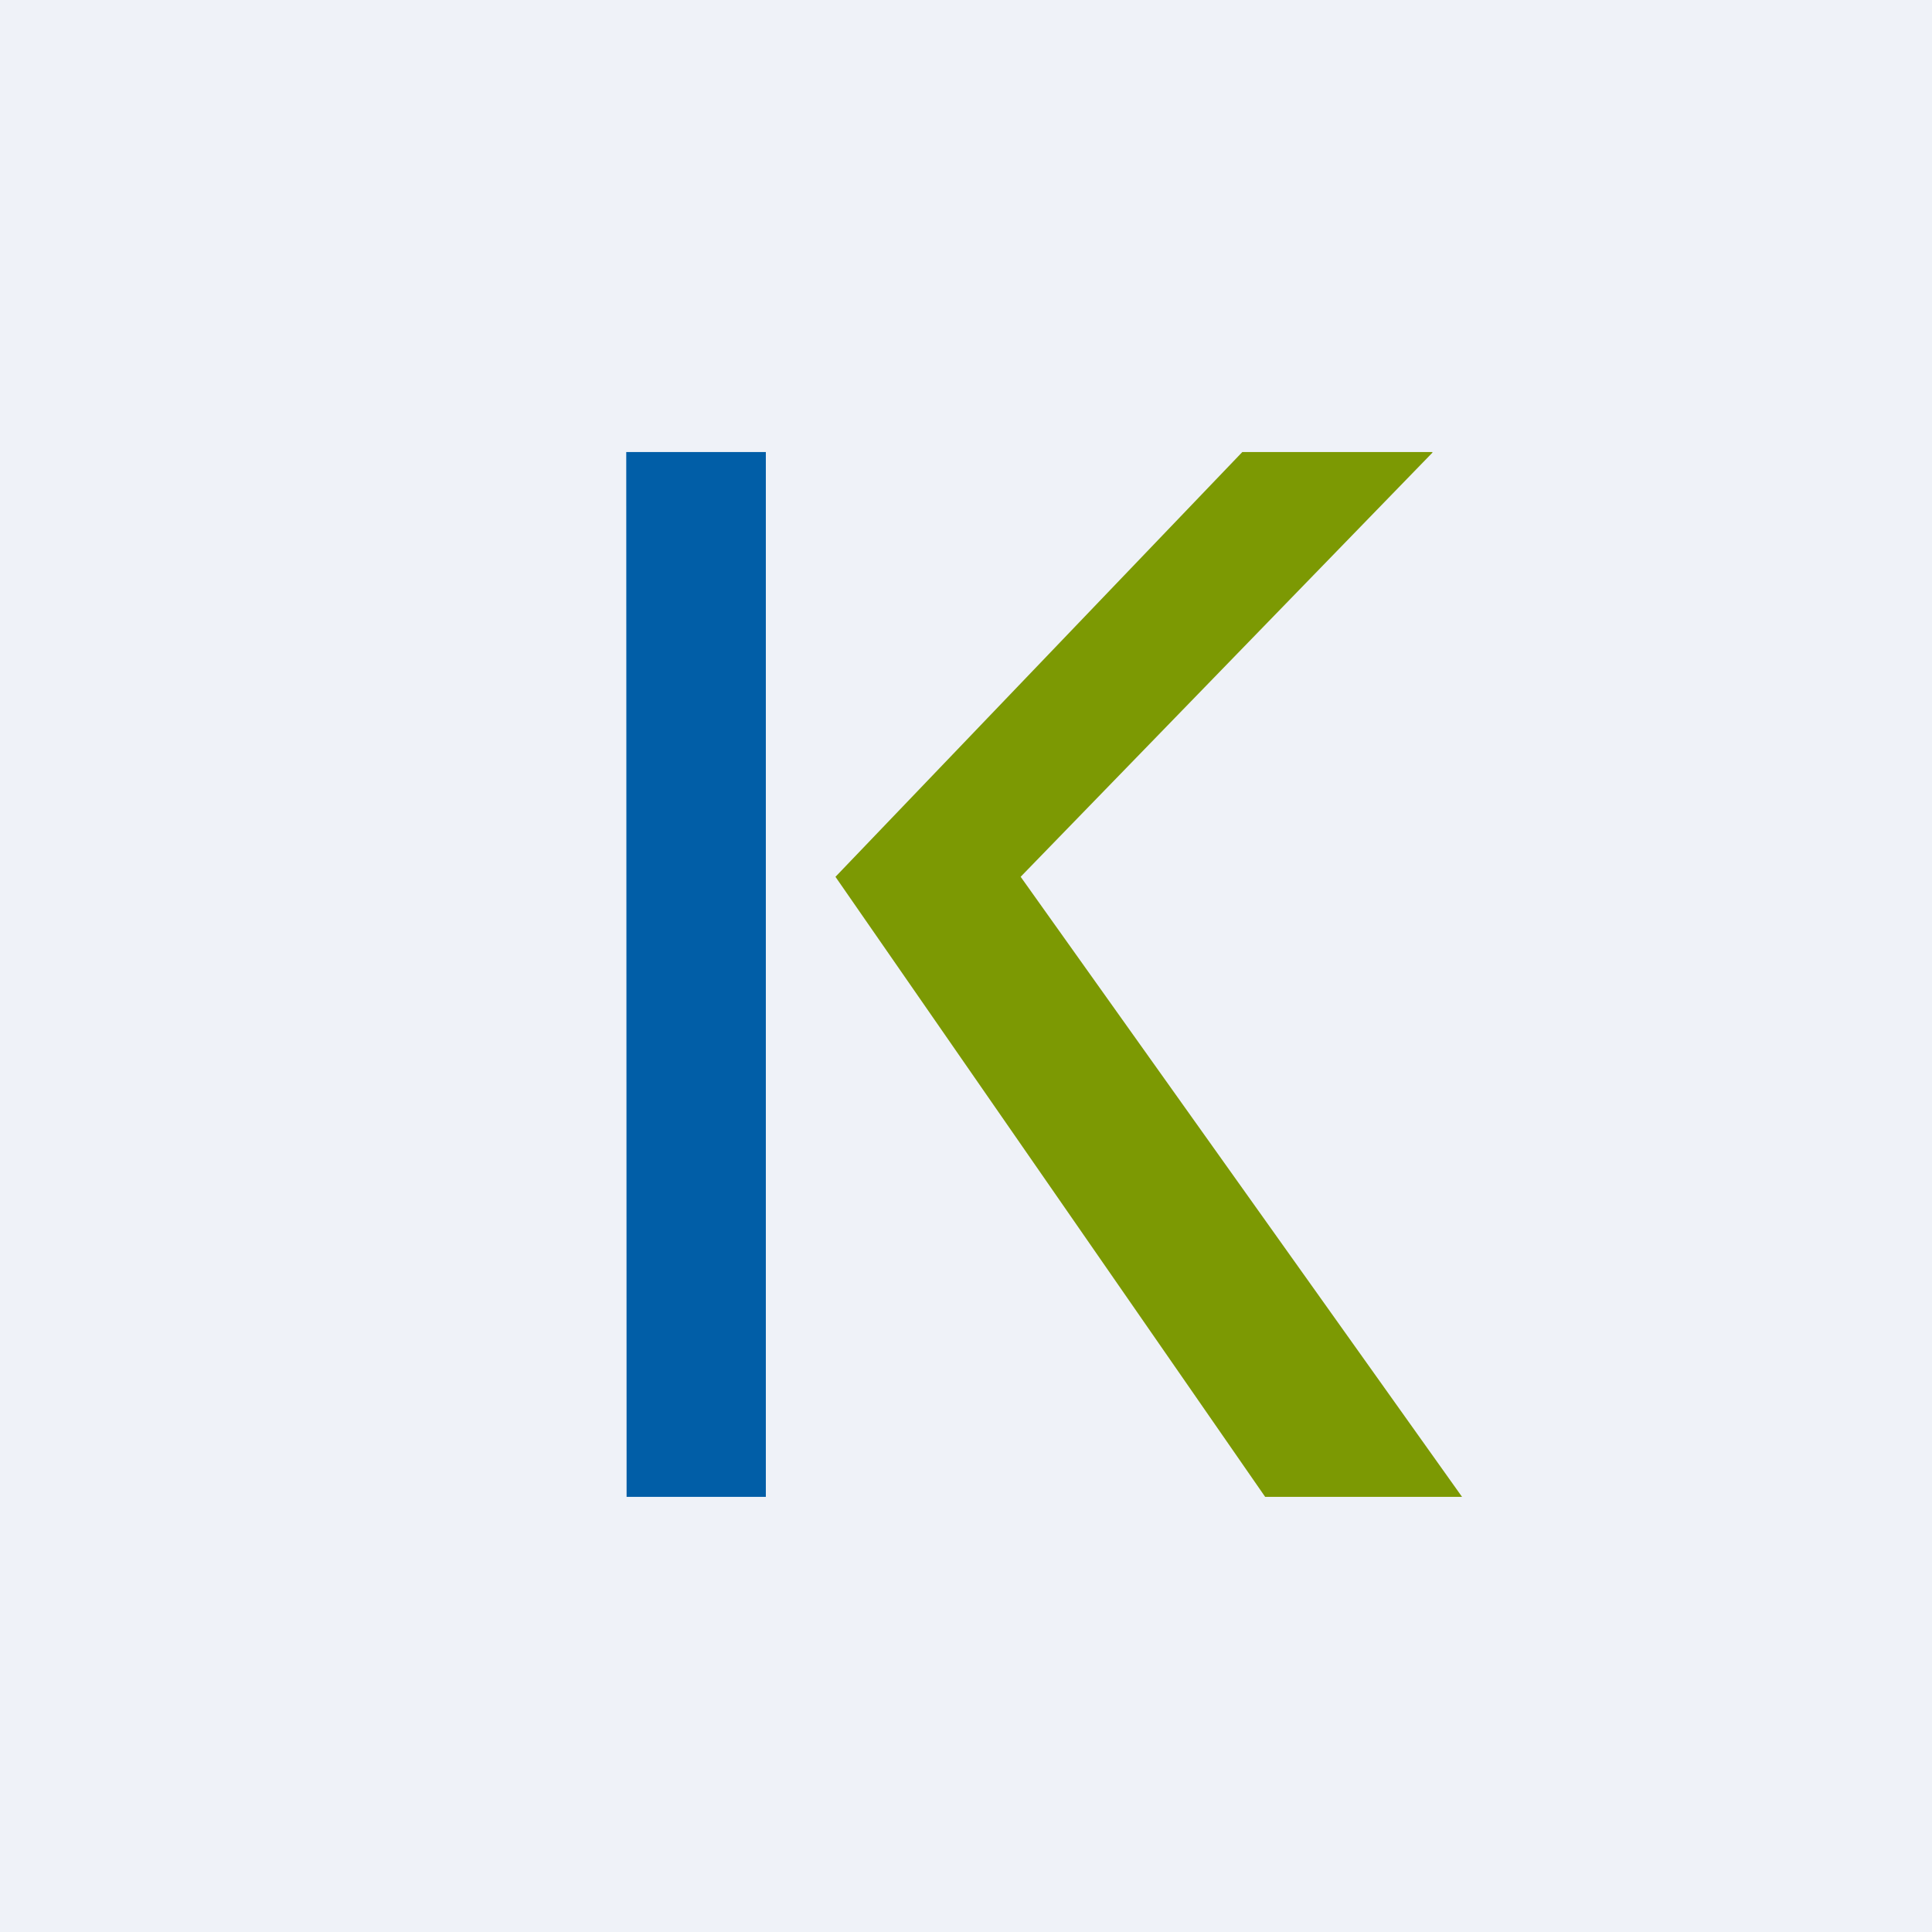 <?xml version="1.0" encoding="UTF-8"?>
<!-- generated by Finnhub -->
<svg viewBox="0 0 55.5 55.5" xmlns="http://www.w3.org/2000/svg">
<path d="M 0,0 H 55.5 V 55.5 H 0 Z" fill="rgb(239, 242, 248)"/>
<path d="M 17.99,12.985 H 22 V 43 H 18 Z" fill="rgb(1, 94, 167)"/>
<path d="M 41.142,12.985 H 35.688 L 24,25.188 L 36.344,43 H 42 L 29.32,25.187 L 41.152,13 Z" fill="rgb(124, 153, 3)"/>
</svg>
